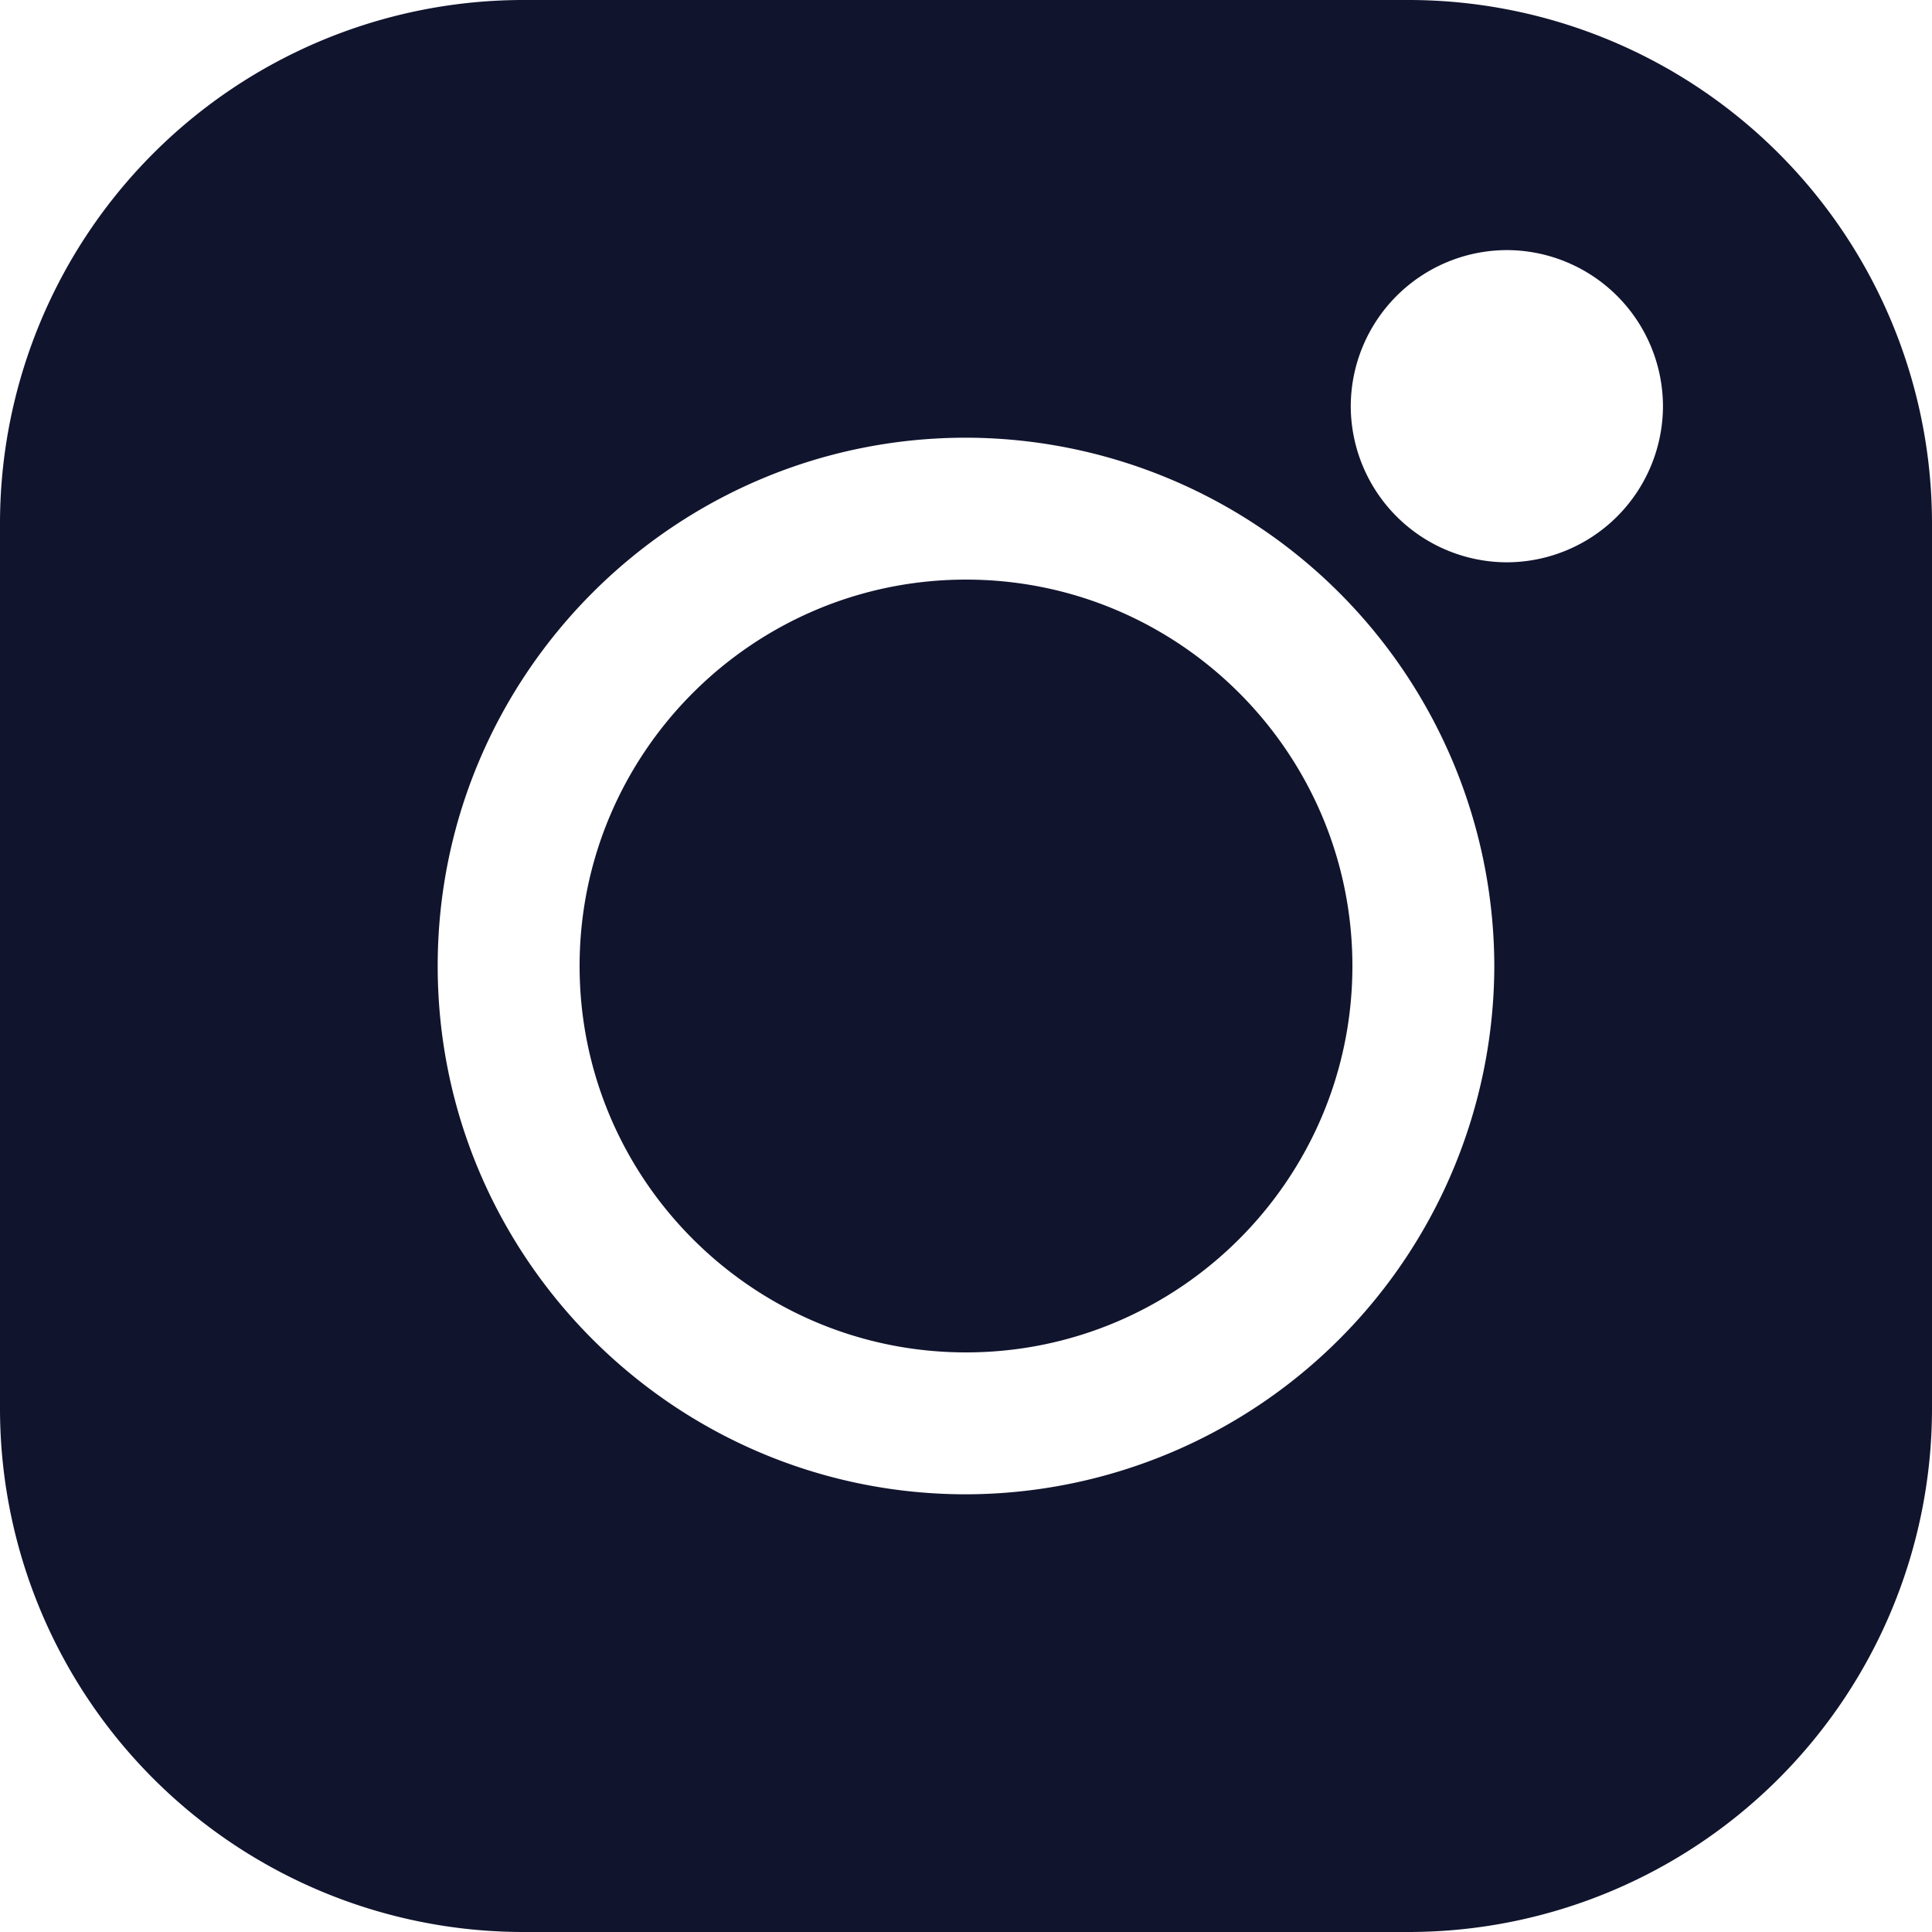 <svg xmlns="http://www.w3.org/2000/svg" width="20" height="20" fill="#11142d" xmlns:v="https://vecta.io/nano"><path d="M10 6c-2.206 0-4 1.794-4 4s1.794 4 4 4 4-1.794 4-4-1.794-4-4-4zm4.586-6H5.414A5.42 5.42 0 0 0 0 5.414v9.172A5.42 5.42 0 0 0 5.414 20h9.172A5.42 5.42 0 0 0 20 14.586V5.414A5.42 5.42 0 0 0 14.586 0h0zM10 15.469c-3.015 0-5.469-2.453-5.469-5.469S6.985 4.531 10 4.531A5.48 5.48 0 0 1 15.469 10 5.48 5.48 0 0 1 10 15.469zm5.599-9.648a1.62 1.62 0 0 1-1.616-1.616 1.62 1.62 0 0 1 1.616-1.616 1.62 1.62 0 0 1 1.616 1.616 1.62 1.62 0 0 1-1.616 1.616z"/></svg>